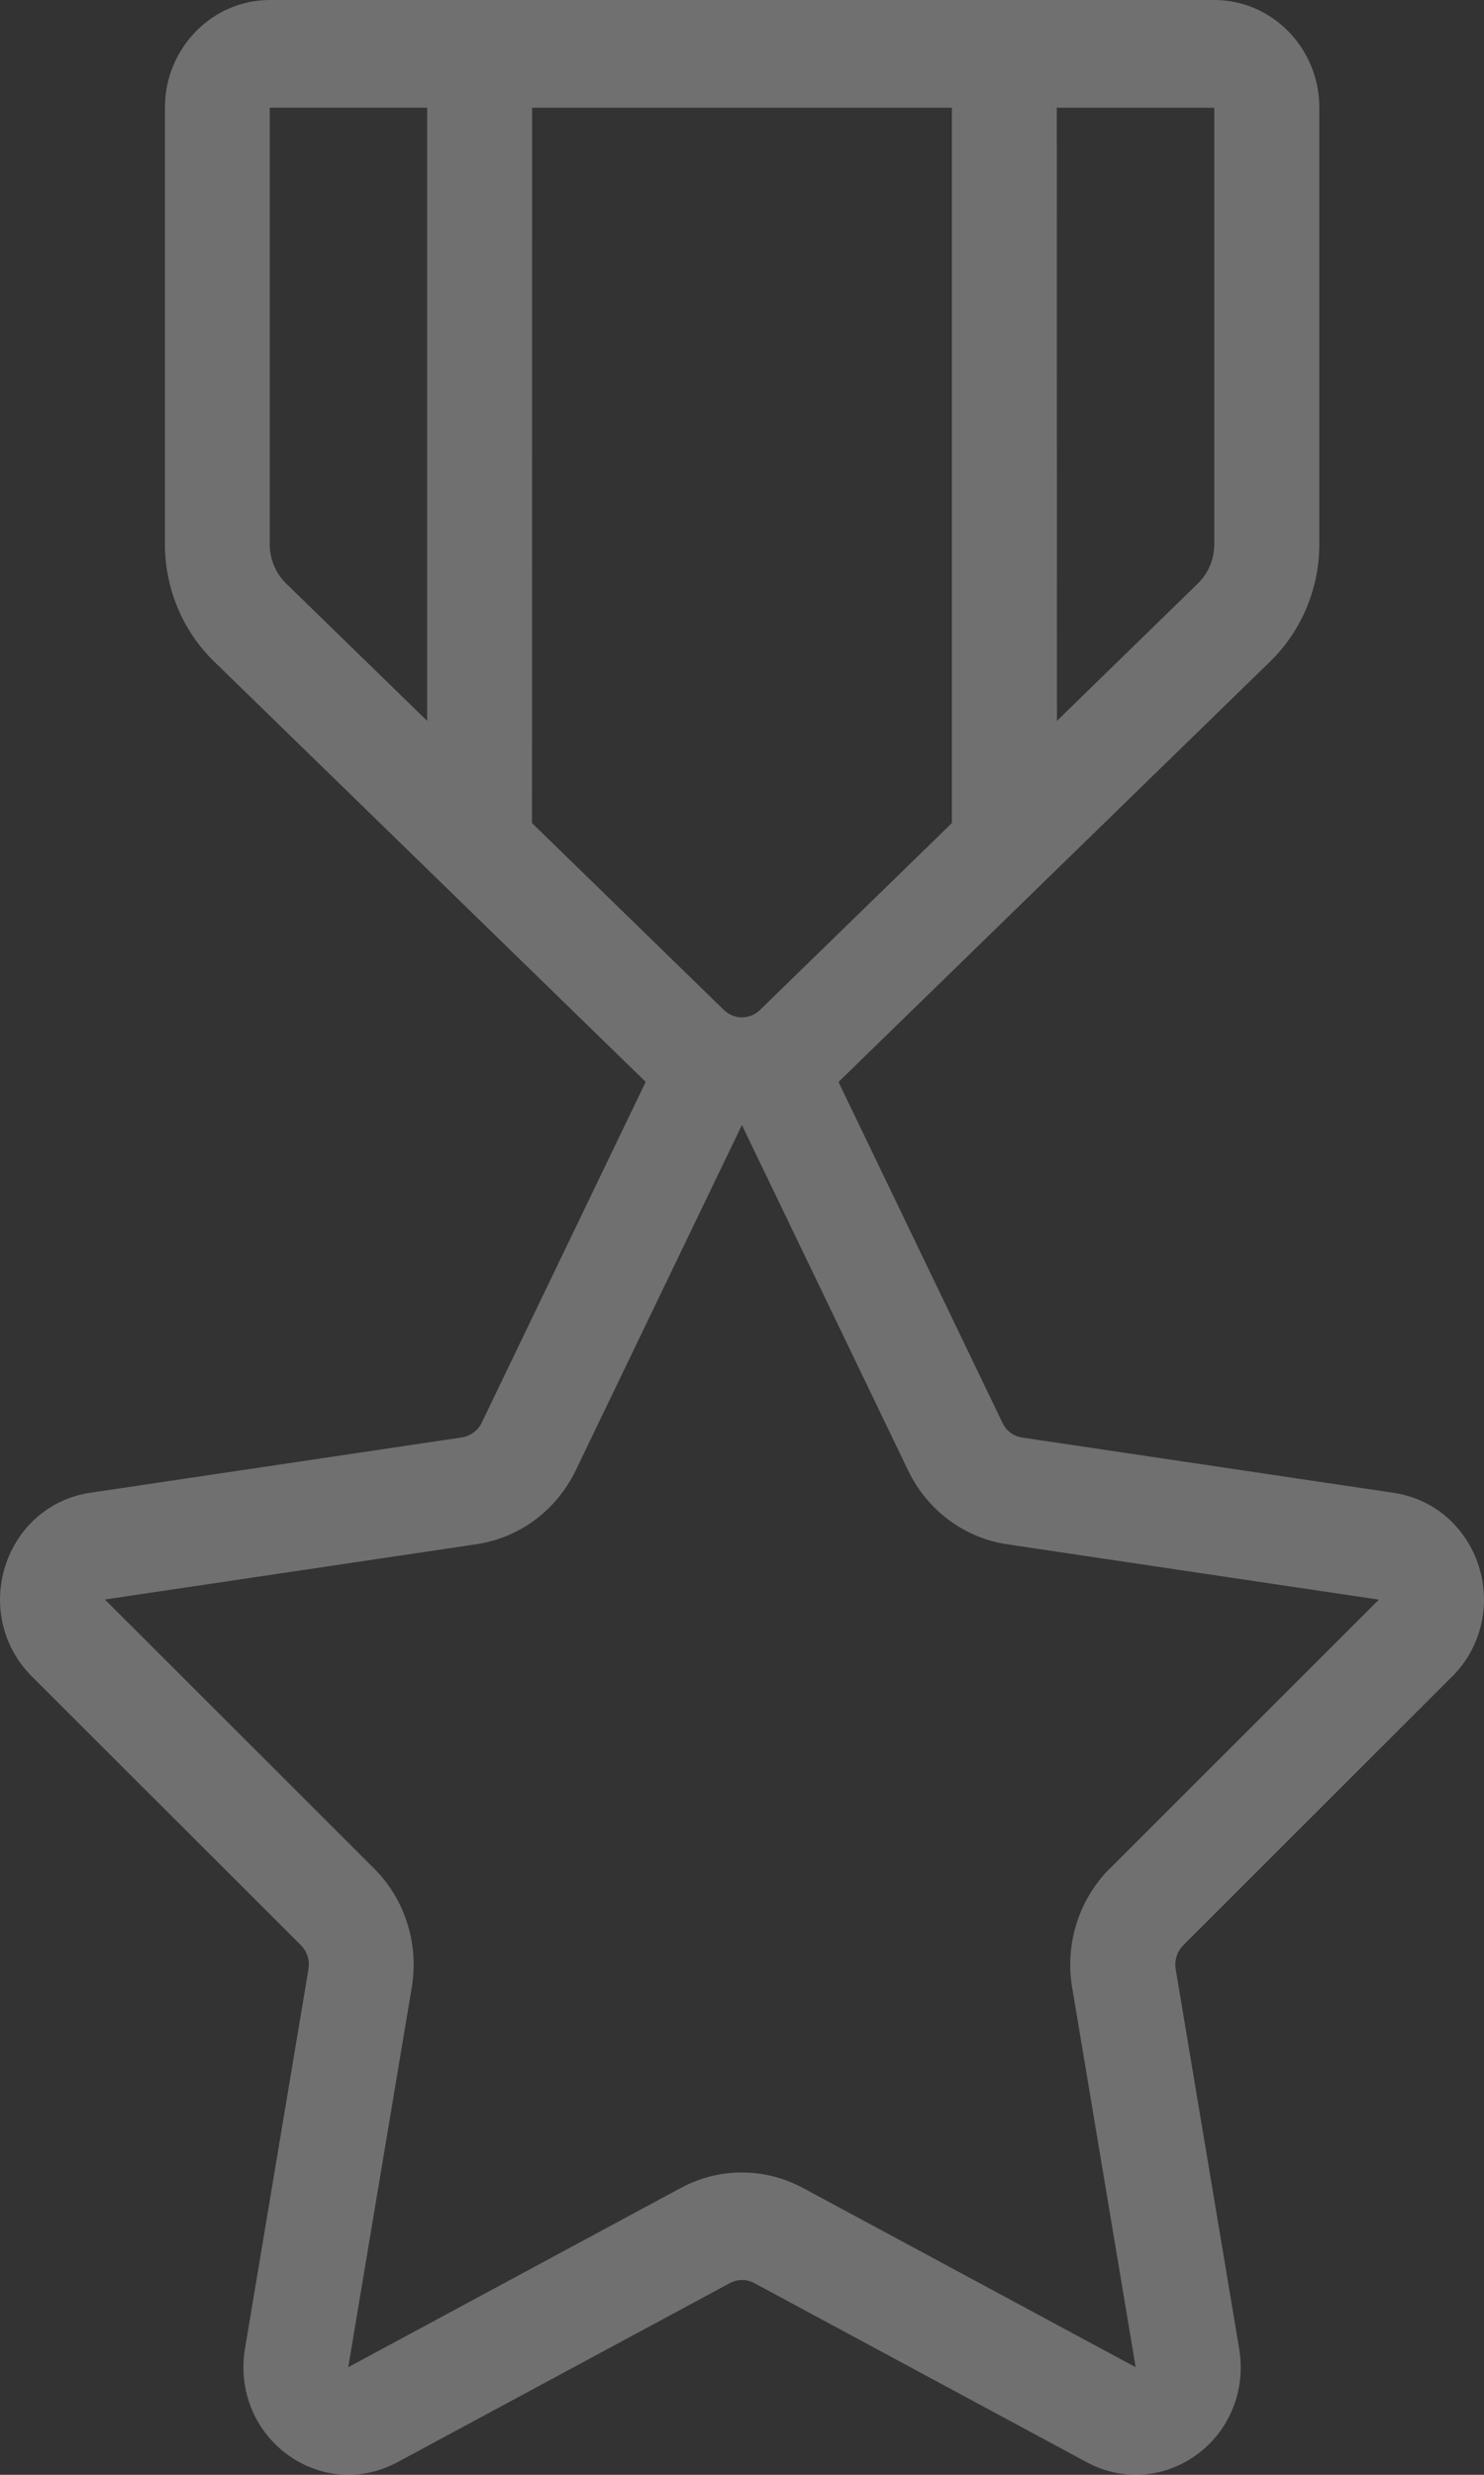 <svg width="30" height="50" viewBox="0 0 30 50" fill="none" xmlns="http://www.w3.org/2000/svg">
<rect x="0" y="0" width="30" height="50" fill="#333333" stroke="none"/>
<path opacity="0.3" d="M29.358 33.872C29.939 33.29 30.146 32.436 29.895 31.643C29.643 30.851 28.986 30.282 28.182 30.162L20.664 29.044C20.492 29.019 20.341 28.908 20.266 28.747L16.951 21.86L25.681 13.361C26.31 12.748 26.671 11.887 26.671 10.997V2.174C26.671 0.976 25.718 0 24.549 0H5.456C4.287 0 3.334 0.976 3.334 2.174V10.997C3.334 11.887 3.694 12.75 4.324 13.361L13.053 21.858L9.739 28.742C9.661 28.903 9.511 29.014 9.339 29.041L1.818 30.16C1.014 30.28 0.358 30.848 0.106 31.641C-0.146 32.434 0.059 33.287 0.643 33.869L6.084 39.302C6.209 39.427 6.265 39.608 6.236 39.782L4.952 47.454C4.815 48.276 5.138 49.092 5.796 49.581C6.168 49.857 6.603 50 7.04 50C7.379 50 7.717 49.916 8.03 49.748L14.755 46.127C14.91 46.044 15.093 46.044 15.248 46.127L21.973 49.748C22.691 50.136 23.549 50.072 24.207 49.583C24.866 49.094 25.188 48.279 25.051 47.457L23.767 39.782C23.739 39.605 23.796 39.426 23.92 39.302L29.361 33.867L29.358 33.872ZM15.365 20.404C15.159 20.604 14.839 20.604 14.633 20.404L10.755 16.629L10.757 2.177H19.243V16.629L15.365 20.404ZM24.547 10.999C24.547 11.296 24.427 11.584 24.217 11.787L21.367 14.564L21.364 2.177H24.547L24.547 10.999ZM5.453 10.999V2.176H8.635V14.564L5.782 11.787C5.573 11.583 5.453 11.296 5.453 10.999ZM22.436 37.749C21.811 38.374 21.526 39.273 21.674 40.154L22.958 47.826L16.233 44.205C15.846 43.997 15.422 43.892 14.998 43.892C14.573 43.892 14.149 43.997 13.762 44.205L7.04 47.826L8.324 40.154C8.472 39.273 8.187 38.372 7.561 37.749L2.121 32.316L9.639 31.198C10.503 31.068 11.248 30.514 11.636 29.712L14.998 22.73L18.361 29.714C18.748 30.516 19.495 31.071 20.357 31.2L27.875 32.319L22.434 37.754L22.436 37.749Z" fill="white"/>
</svg>
